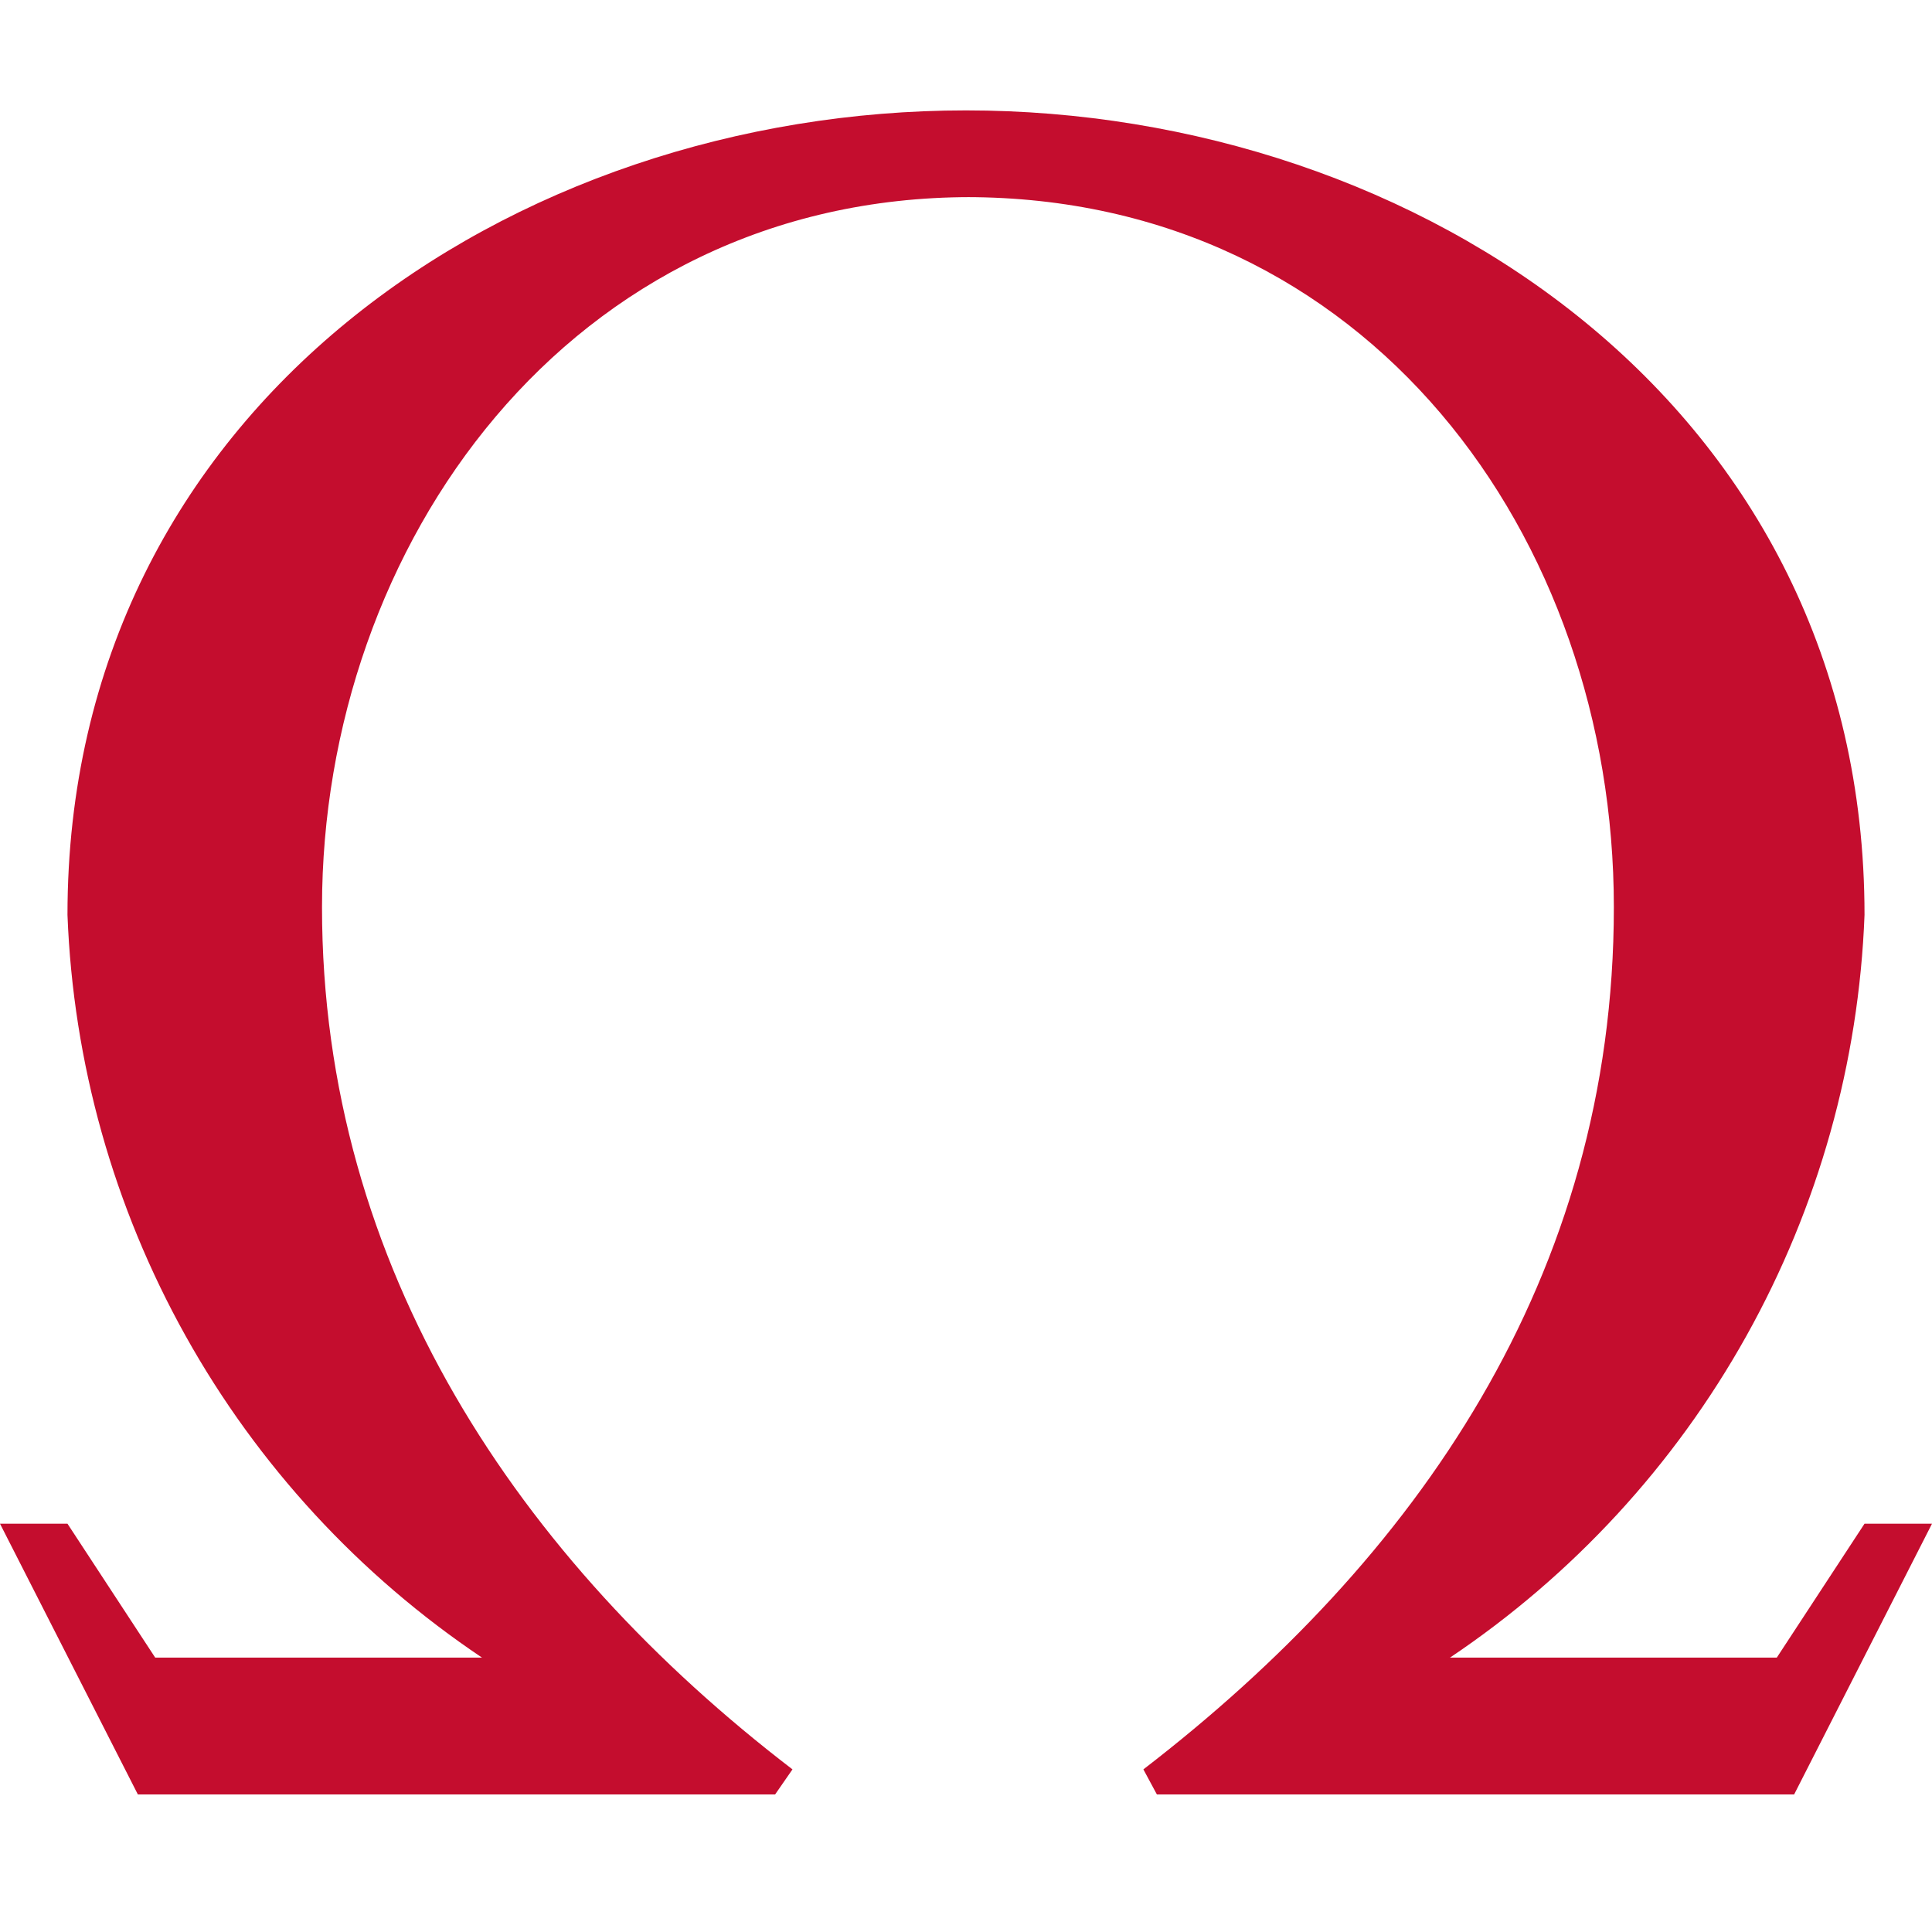 <svg width="70" height="70" viewBox="0 0 70 70" fill="none" xmlns="http://www.w3.org/2000/svg">
<style>
    .logo { fill: #c40d2e; }
</style>
<path class="logo" d="M35 7.142C49.566 7.142 58.473 19.463 58.473 32.867C58.473 46.271 51.312 56.499 41.427 64.108L41.916 65.016H65.005L70 55.207H67.555L64.376 60.059H52.535C56.984 57.074 60.665 53.08 63.275 48.403C65.885 43.726 67.352 38.498 67.555 33.147C67.555 14.716 51.382 4 35 4C18.618 4 2.445 14.716 2.445 33.147C2.648 38.498 4.115 43.726 6.725 48.403C9.335 53.08 13.015 57.074 17.465 60.059H5.624L2.445 55.207H0L4.995 65.016H28.084L28.713 64.108C18.827 56.534 11.667 45.957 11.667 32.867C11.667 19.778 20.609 7.142 35.175 7.142H35Z" />
</svg>
